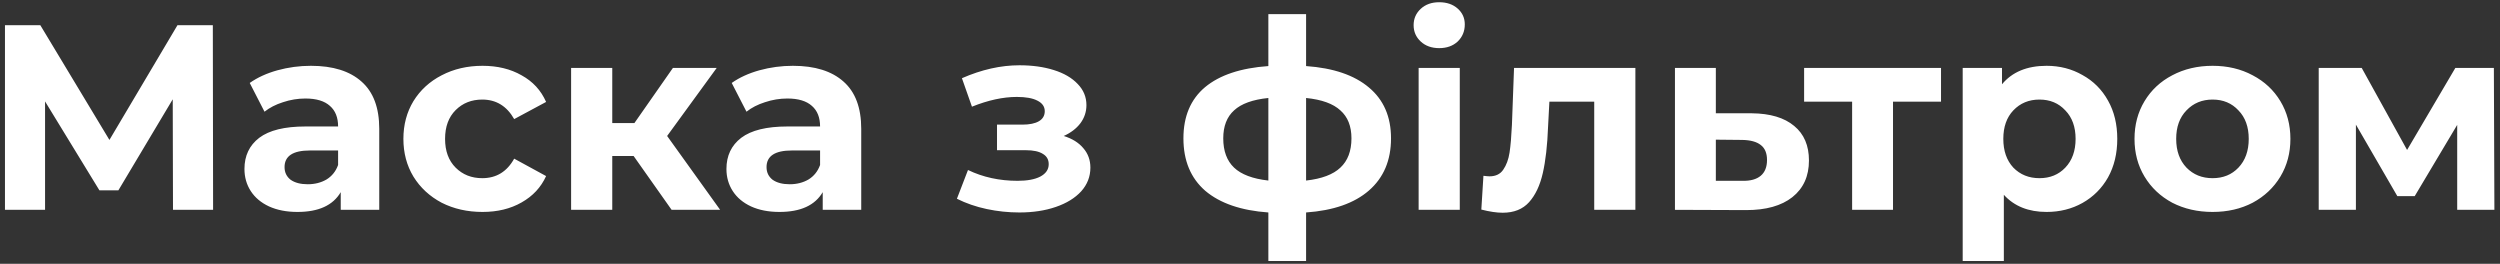 <?xml version="1.0" encoding="UTF-8"?> <svg xmlns="http://www.w3.org/2000/svg" width="417" height="44" viewBox="0 0 417 44" fill="none"><rect x="0" y="0" width="417" height="44" fill="#333333" stroke="none"/> <path d="M28.856 35L28.812 16.564L19.748 31.744H16.58L7.516 16.916V35H0.828V4.2H6.724L18.252 23.34L29.604 4.2H35.5L35.544 35H28.856ZM51.863 10.976C55.53 10.976 58.346 11.856 60.311 13.616C62.276 15.347 63.259 17.972 63.259 21.492V35H56.835V32.052C55.544 34.252 53.139 35.352 49.619 35.352C47.8 35.352 46.217 35.044 44.867 34.428C43.547 33.812 42.535 32.961 41.831 31.876C41.127 30.791 40.775 29.559 40.775 28.18C40.775 25.98 41.596 24.249 43.239 22.988C44.911 21.727 47.478 21.096 50.939 21.096H56.395C56.395 19.6 55.941 18.456 55.031 17.664C54.122 16.843 52.758 16.432 50.939 16.432C49.678 16.432 48.431 16.637 47.199 17.048C45.996 17.429 44.97 17.957 44.119 18.632L41.655 13.836C42.946 12.927 44.486 12.223 46.275 11.724C48.094 11.225 49.956 10.976 51.863 10.976ZM51.335 30.732C52.508 30.732 53.55 30.468 54.459 29.94C55.368 29.383 56.014 28.576 56.395 27.52V25.1H51.687C48.871 25.1 47.463 26.024 47.463 27.872C47.463 28.752 47.8 29.456 48.475 29.984C49.179 30.483 50.133 30.732 51.335 30.732ZM80.486 35.352C77.963 35.352 75.69 34.839 73.666 33.812C71.671 32.756 70.102 31.304 68.958 29.456C67.843 27.608 67.286 25.511 67.286 23.164C67.286 20.817 67.843 18.72 68.958 16.872C70.102 15.024 71.671 13.587 73.666 12.56C75.69 11.504 77.963 10.976 80.486 10.976C82.979 10.976 85.15 11.504 86.998 12.56C88.875 13.587 90.239 15.068 91.09 17.004L85.766 19.864C84.534 17.693 82.759 16.608 80.442 16.608C78.653 16.608 77.171 17.195 75.998 18.368C74.825 19.541 74.238 21.14 74.238 23.164C74.238 25.188 74.825 26.787 75.998 27.96C77.171 29.133 78.653 29.72 80.442 29.72C82.788 29.72 84.563 28.635 85.766 26.464L91.09 29.368C90.239 31.245 88.875 32.712 86.998 33.768C85.15 34.824 82.979 35.352 80.486 35.352ZM105.689 26.024H102.125V35H95.261V11.328H102.125V20.524H105.821L112.245 11.328H119.549L111.277 22.68L120.121 35H112.025L105.689 26.024ZM132.258 10.976C135.924 10.976 138.74 11.856 140.706 13.616C142.671 15.347 143.654 17.972 143.654 21.492V35H137.23V32.052C135.939 34.252 133.534 35.352 130.014 35.352C128.195 35.352 126.611 35.044 125.262 34.428C123.942 33.812 122.93 32.961 122.226 31.876C121.522 30.791 121.17 29.559 121.17 28.18C121.17 25.98 121.991 24.249 123.634 22.988C125.306 21.727 127.872 21.096 131.334 21.096H136.79C136.79 19.6 136.335 18.456 135.426 17.664C134.516 16.843 133.152 16.432 131.334 16.432C130.072 16.432 128.826 16.637 127.594 17.048C126.391 17.429 125.364 17.957 124.514 18.632L122.05 13.836C123.34 12.927 124.88 12.223 126.67 11.724C128.488 11.225 130.351 10.976 132.258 10.976ZM131.73 30.732C132.903 30.732 133.944 30.468 134.854 29.94C135.763 29.383 136.408 28.576 136.79 27.52V25.1H132.082C129.266 25.1 127.858 26.024 127.858 27.872C127.858 28.752 128.195 29.456 128.87 29.984C129.574 30.483 130.527 30.732 131.73 30.732ZM177.433 22.68C178.841 23.12 179.927 23.795 180.689 24.704C181.481 25.613 181.877 26.699 181.877 27.96C181.877 29.456 181.364 30.776 180.337 31.92C179.311 33.035 177.903 33.9 176.113 34.516C174.324 35.132 172.3 35.44 170.041 35.44C168.193 35.44 166.375 35.249 164.585 34.868C162.796 34.487 161.139 33.915 159.613 33.152L161.461 28.356C163.955 29.559 166.712 30.16 169.733 30.16C171.347 30.16 172.608 29.925 173.517 29.456C174.456 28.957 174.925 28.268 174.925 27.388C174.925 26.625 174.603 26.053 173.957 25.672C173.312 25.261 172.373 25.056 171.141 25.056H166.301V20.788H170.525C171.728 20.788 172.652 20.597 173.297 20.216C173.943 19.835 174.265 19.277 174.265 18.544C174.265 17.781 173.855 17.195 173.033 16.784C172.241 16.373 171.097 16.168 169.601 16.168C167.313 16.168 164.82 16.711 162.121 17.796L160.449 13.044C163.735 11.607 166.932 10.888 170.041 10.888C172.183 10.888 174.089 11.152 175.761 11.68C177.463 12.208 178.797 12.985 179.765 14.012C180.733 15.009 181.217 16.183 181.217 17.532C181.217 18.647 180.88 19.659 180.205 20.568C179.531 21.448 178.607 22.152 177.433 22.68ZM232.023 23.076C232.023 26.743 230.791 29.647 228.327 31.788C225.893 33.9 222.402 35.117 217.855 35.44V43.536H211.563V35.44C207.017 35.117 203.511 33.915 201.047 31.832C198.613 29.72 197.395 26.801 197.395 23.076C197.395 19.409 198.598 16.564 201.003 14.54C203.438 12.516 206.958 11.343 211.563 11.02V2.352H217.855V11.02C222.402 11.343 225.893 12.531 228.327 14.584C230.791 16.637 232.023 19.468 232.023 23.076ZM204.039 23.076C204.039 25.188 204.641 26.816 205.843 27.96C207.046 29.104 208.953 29.823 211.563 30.116V16.344C208.953 16.608 207.046 17.297 205.843 18.412C204.641 19.497 204.039 21.052 204.039 23.076ZM217.855 30.116C220.466 29.823 222.373 29.104 223.575 27.96C224.807 26.816 225.423 25.188 225.423 23.076C225.423 21.052 224.807 19.497 223.575 18.412C222.373 17.297 220.466 16.608 217.855 16.344V30.116ZM236.627 11.328H243.491V35H236.627V11.328ZM240.059 8.028C238.798 8.028 237.771 7.661 236.979 6.928C236.187 6.195 235.791 5.285 235.791 4.2C235.791 3.115 236.187 2.205 236.979 1.472C237.771 0.739 238.798 0.372 240.059 0.372C241.32 0.372 242.347 0.724 243.139 1.428C243.931 2.132 244.327 3.012 244.327 4.068C244.327 5.212 243.931 6.165 243.139 6.928C242.347 7.661 241.32 8.028 240.059 8.028ZM272.781 11.328V35H265.917V16.96H258.437L258.217 21.14C258.1 24.249 257.807 26.831 257.337 28.884C256.868 30.937 256.105 32.551 255.049 33.724C253.993 34.897 252.527 35.484 250.649 35.484C249.652 35.484 248.464 35.308 247.085 34.956L247.437 29.324C247.907 29.383 248.244 29.412 248.449 29.412C249.476 29.412 250.239 29.045 250.737 28.312C251.265 27.549 251.617 26.596 251.793 25.452C251.969 24.279 252.101 22.739 252.189 20.832L252.541 11.328H272.781ZM292.186 18.896C295.266 18.925 297.627 19.629 299.27 21.008C300.913 22.357 301.734 24.279 301.734 26.772C301.734 29.383 300.81 31.421 298.962 32.888C297.143 34.325 294.577 35.044 291.262 35.044L279.382 35V11.328H286.202V18.896H292.186ZM290.646 30.16C291.966 30.189 292.978 29.911 293.682 29.324C294.386 28.737 294.738 27.857 294.738 26.684C294.738 25.54 294.386 24.704 293.682 24.176C293.007 23.648 291.995 23.369 290.646 23.34L286.202 23.296V30.16H290.646ZM323.762 16.96H315.754V35H308.934V16.96H300.926V11.328H323.762V16.96ZM341.369 10.976C343.569 10.976 345.564 11.489 347.353 12.516C349.172 13.513 350.594 14.936 351.621 16.784C352.648 18.603 353.161 20.729 353.161 23.164C353.161 25.599 352.648 27.74 351.621 29.588C350.594 31.407 349.172 32.829 347.353 33.856C345.564 34.853 343.569 35.352 341.369 35.352C338.348 35.352 335.972 34.399 334.241 32.492V43.536H327.377V11.328H333.933V14.056C335.634 12.003 338.113 10.976 341.369 10.976ZM340.181 29.72C341.941 29.72 343.378 29.133 344.493 27.96C345.637 26.757 346.209 25.159 346.209 23.164C346.209 21.169 345.637 19.585 344.493 18.412C343.378 17.209 341.941 16.608 340.181 16.608C338.421 16.608 336.969 17.209 335.825 18.412C334.71 19.585 334.153 21.169 334.153 23.164C334.153 25.159 334.71 26.757 335.825 27.96C336.969 29.133 338.421 29.72 340.181 29.72ZM369.06 35.352C366.567 35.352 364.323 34.839 362.328 33.812C360.363 32.756 358.823 31.304 357.708 29.456C356.593 27.608 356.036 25.511 356.036 23.164C356.036 20.817 356.593 18.72 357.708 16.872C358.823 15.024 360.363 13.587 362.328 12.56C364.323 11.504 366.567 10.976 369.06 10.976C371.553 10.976 373.783 11.504 375.748 12.56C377.713 13.587 379.253 15.024 380.368 16.872C381.483 18.72 382.04 20.817 382.04 23.164C382.04 25.511 381.483 27.608 380.368 29.456C379.253 31.304 377.713 32.756 375.748 33.812C373.783 34.839 371.553 35.352 369.06 35.352ZM369.06 29.72C370.82 29.72 372.257 29.133 373.372 27.96C374.516 26.757 375.088 25.159 375.088 23.164C375.088 21.169 374.516 19.585 373.372 18.412C372.257 17.209 370.82 16.608 369.06 16.608C367.3 16.608 365.848 17.209 364.704 18.412C363.56 19.585 362.988 21.169 362.988 23.164C362.988 25.159 363.56 26.757 364.704 27.96C365.848 29.133 367.3 29.72 369.06 29.72ZM409.861 35V20.832L402.777 32.712H399.873L392.965 20.788V35H386.761V11.328H393.933L401.501 25.012L409.553 11.328H415.977L416.065 35H409.861Z" fill="white"></path> </svg> 